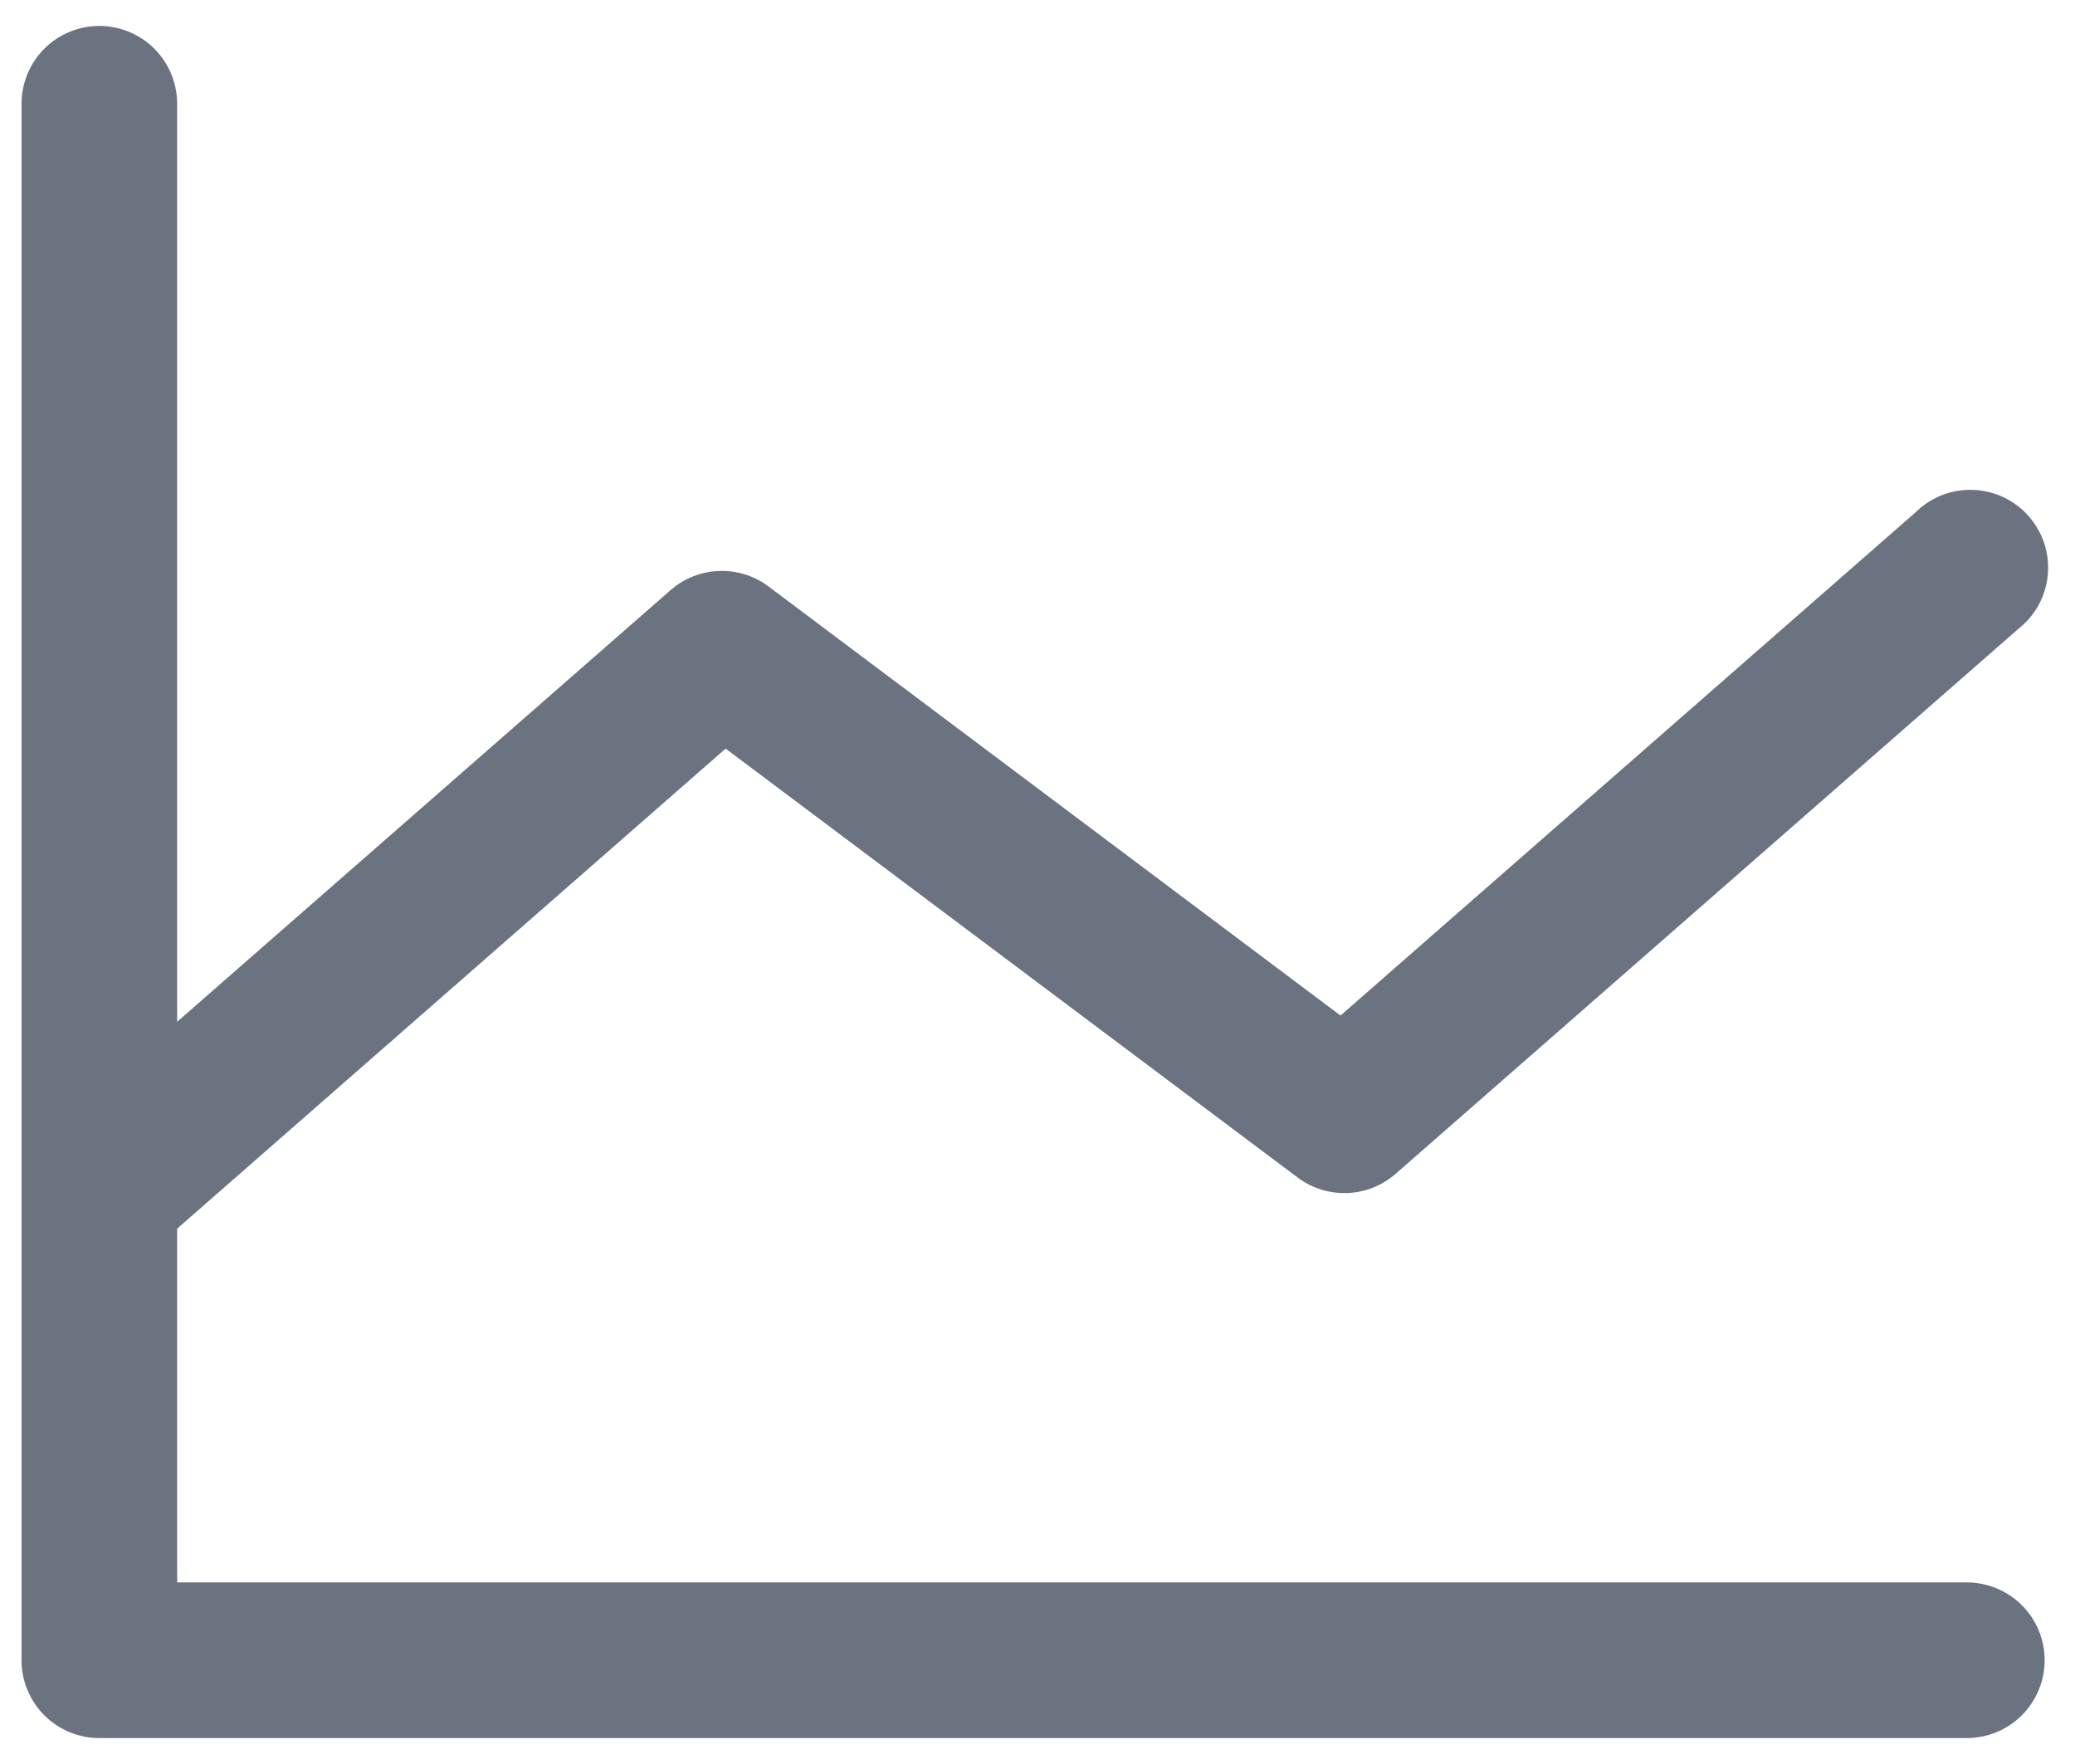 <svg xmlns="http://www.w3.org/2000/svg" width="40" height="34" viewBox="0 0 40 34" fill="none"><path d="M39.415 32C39.415 32.398 39.257 32.779 38.975 33.061C38.694 33.342 38.312 33.5 37.915 33.5H1.915C1.517 33.5 1.135 33.342 0.854 33.061C0.573 32.779 0.415 32.398 0.415 32V2C0.415 1.602 0.573 1.221 0.854 0.939C1.135 0.658 1.517 0.5 1.915 0.5C2.312 0.5 2.694 0.658 2.975 0.939C3.257 1.221 3.415 1.602 3.415 2V19.694L12.926 11.375C13.185 11.148 13.514 11.018 13.858 11.005C14.202 10.992 14.539 11.097 14.815 11.304L25.841 19.574L36.926 9.875C37.072 9.731 37.245 9.618 37.435 9.544C37.626 9.47 37.83 9.435 38.034 9.442C38.238 9.449 38.439 9.498 38.624 9.585C38.809 9.673 38.974 9.797 39.109 9.951C39.244 10.105 39.346 10.284 39.409 10.479C39.472 10.674 39.494 10.879 39.475 11.083C39.456 11.286 39.395 11.484 39.297 11.663C39.198 11.842 39.064 11.999 38.903 12.125L26.903 22.625C26.644 22.852 26.315 22.982 25.971 22.995C25.628 23.008 25.29 22.903 25.015 22.696L13.988 14.429L3.415 23.681V30.5H37.915C38.312 30.5 38.694 30.658 38.975 30.939C39.257 31.221 39.415 31.602 39.415 32Z" fill="#6B7280"></path></svg>